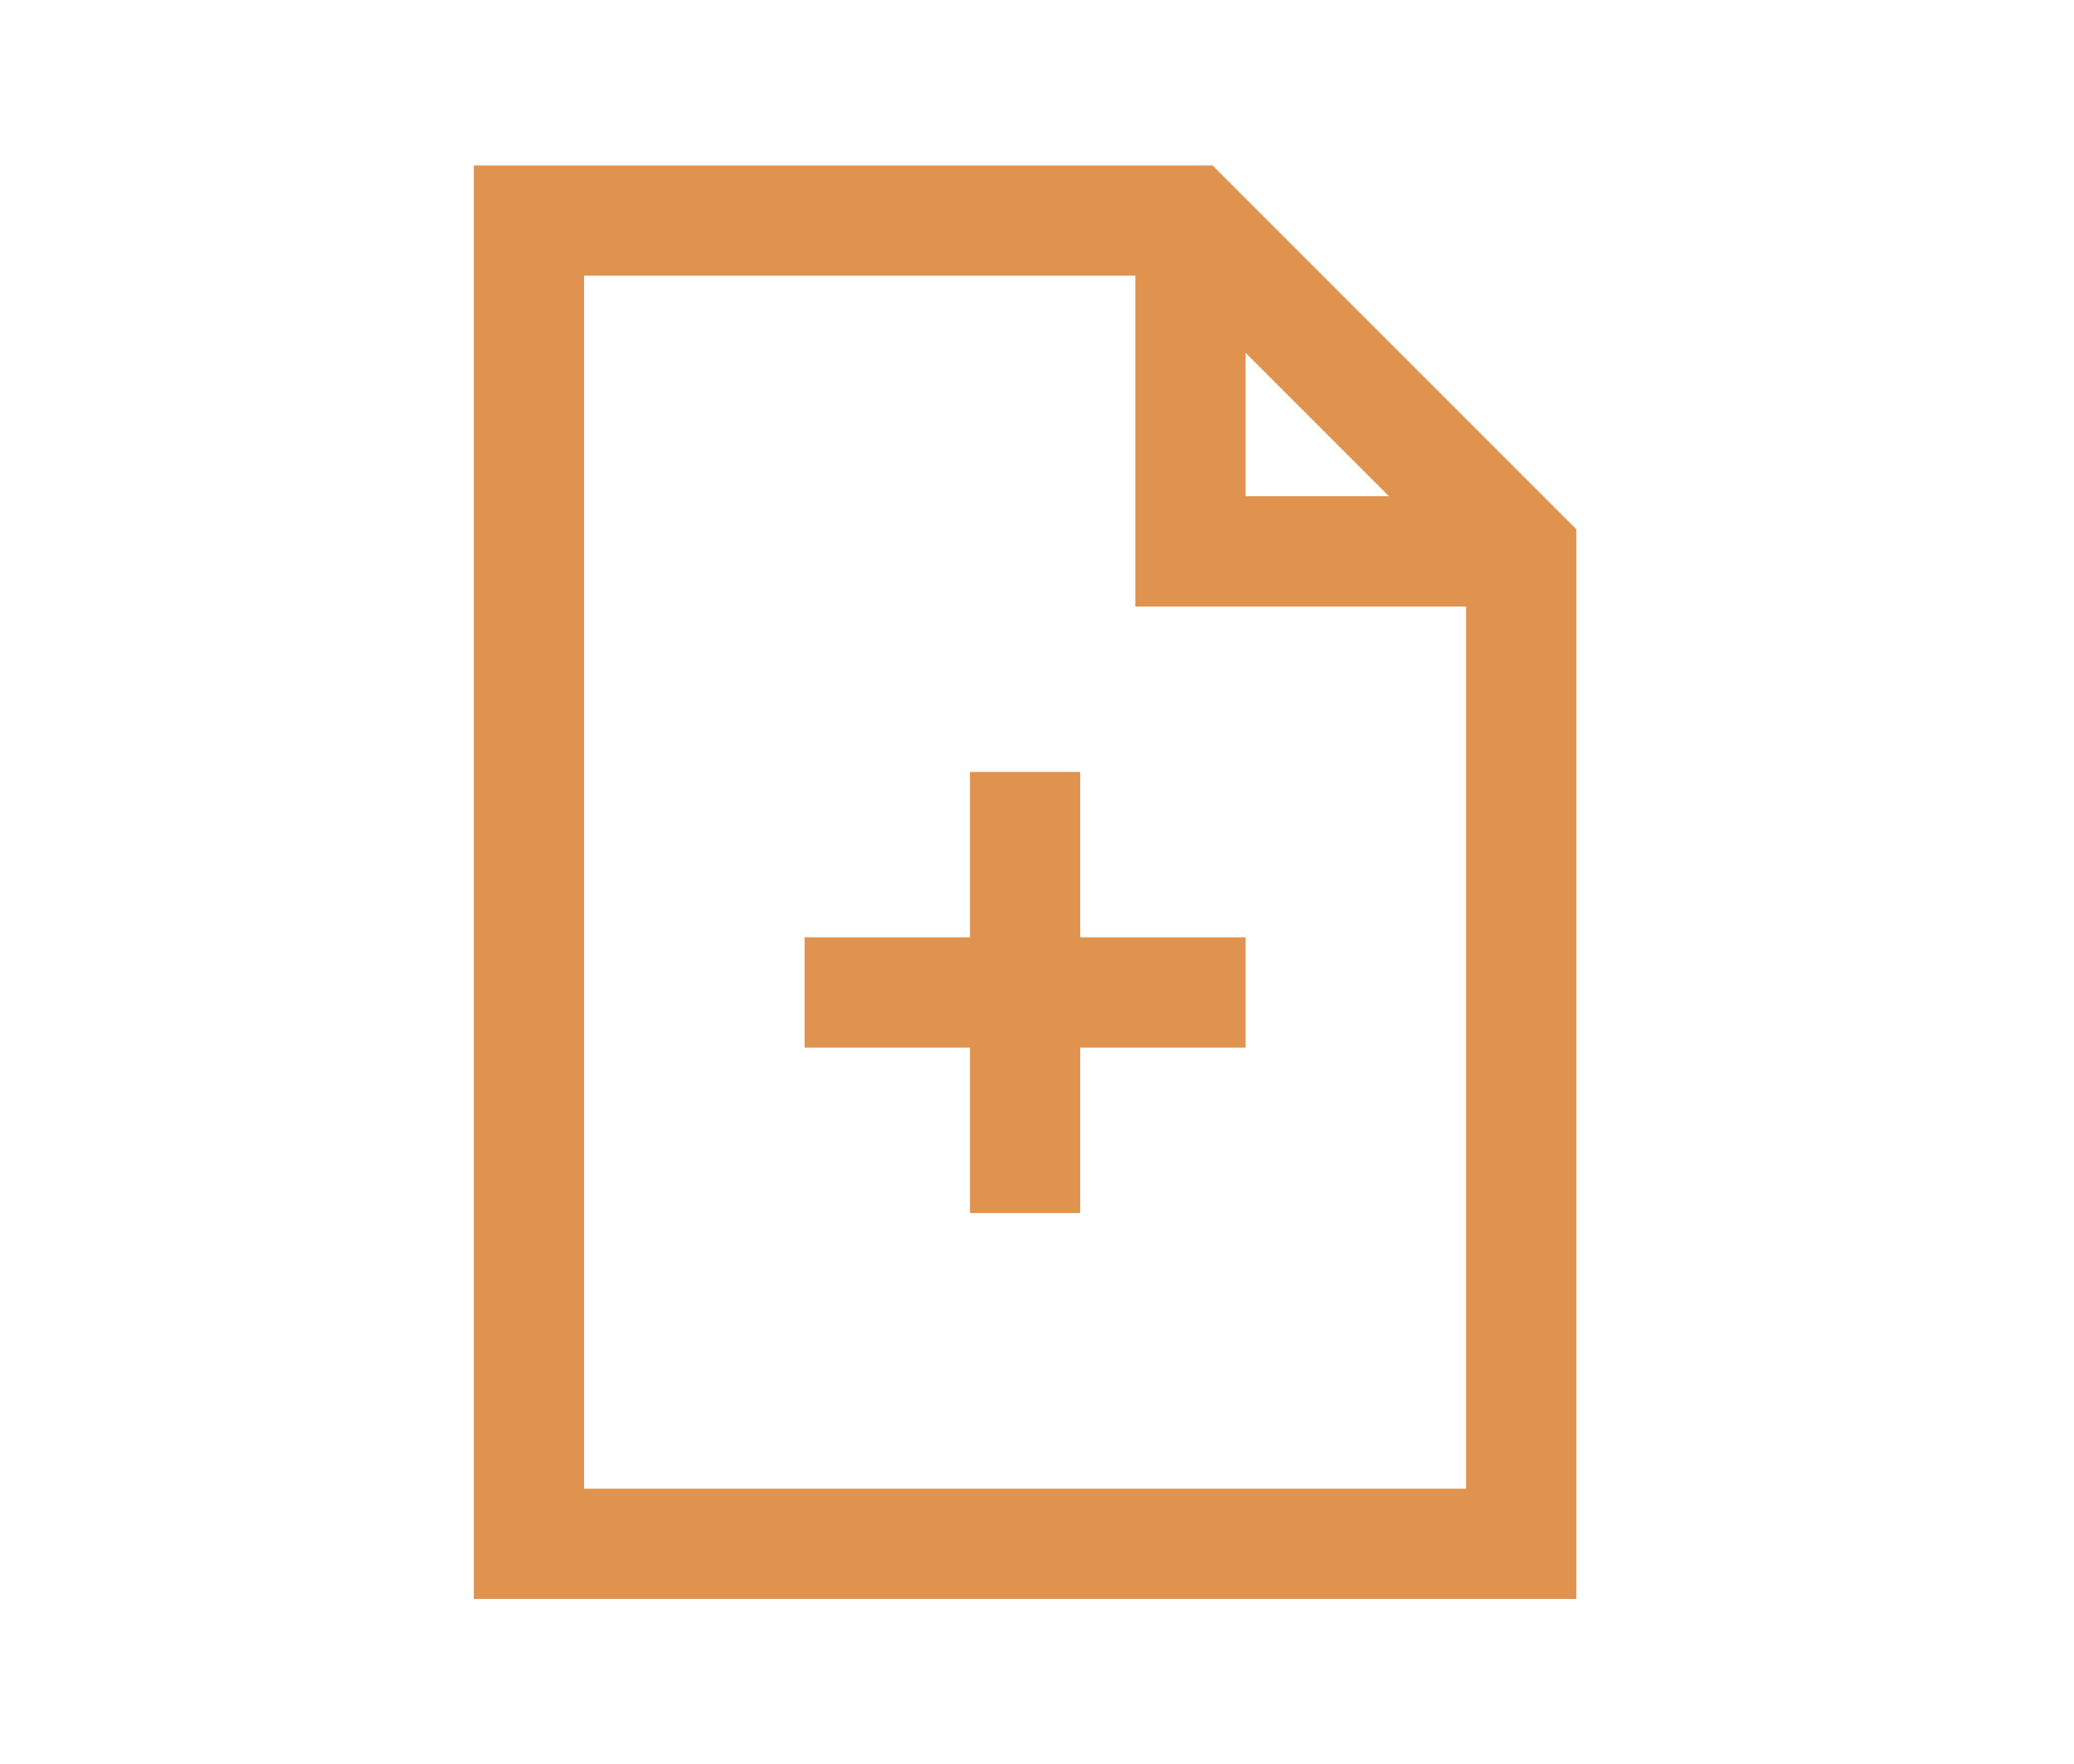 <svg xmlns="http://www.w3.org/2000/svg" width="87" height="74" viewBox="0 0 87 74" fill="none"><path d="M19.875 6.938V67.062H66.125V22.2L65.431 21.506L51.556 7.631L50.862 6.938H19.875ZM24.5 11.562H47.625V25.438H61.5V62.438H24.5V11.562ZM52.25 14.8L58.263 20.812H52.25V14.8ZM40.688 32.375V39.312H33.75V43.938H40.688V50.875H45.312V43.938H52.25V39.312H45.312V32.375H40.688Z" fill="#E0934F"></path></svg>
